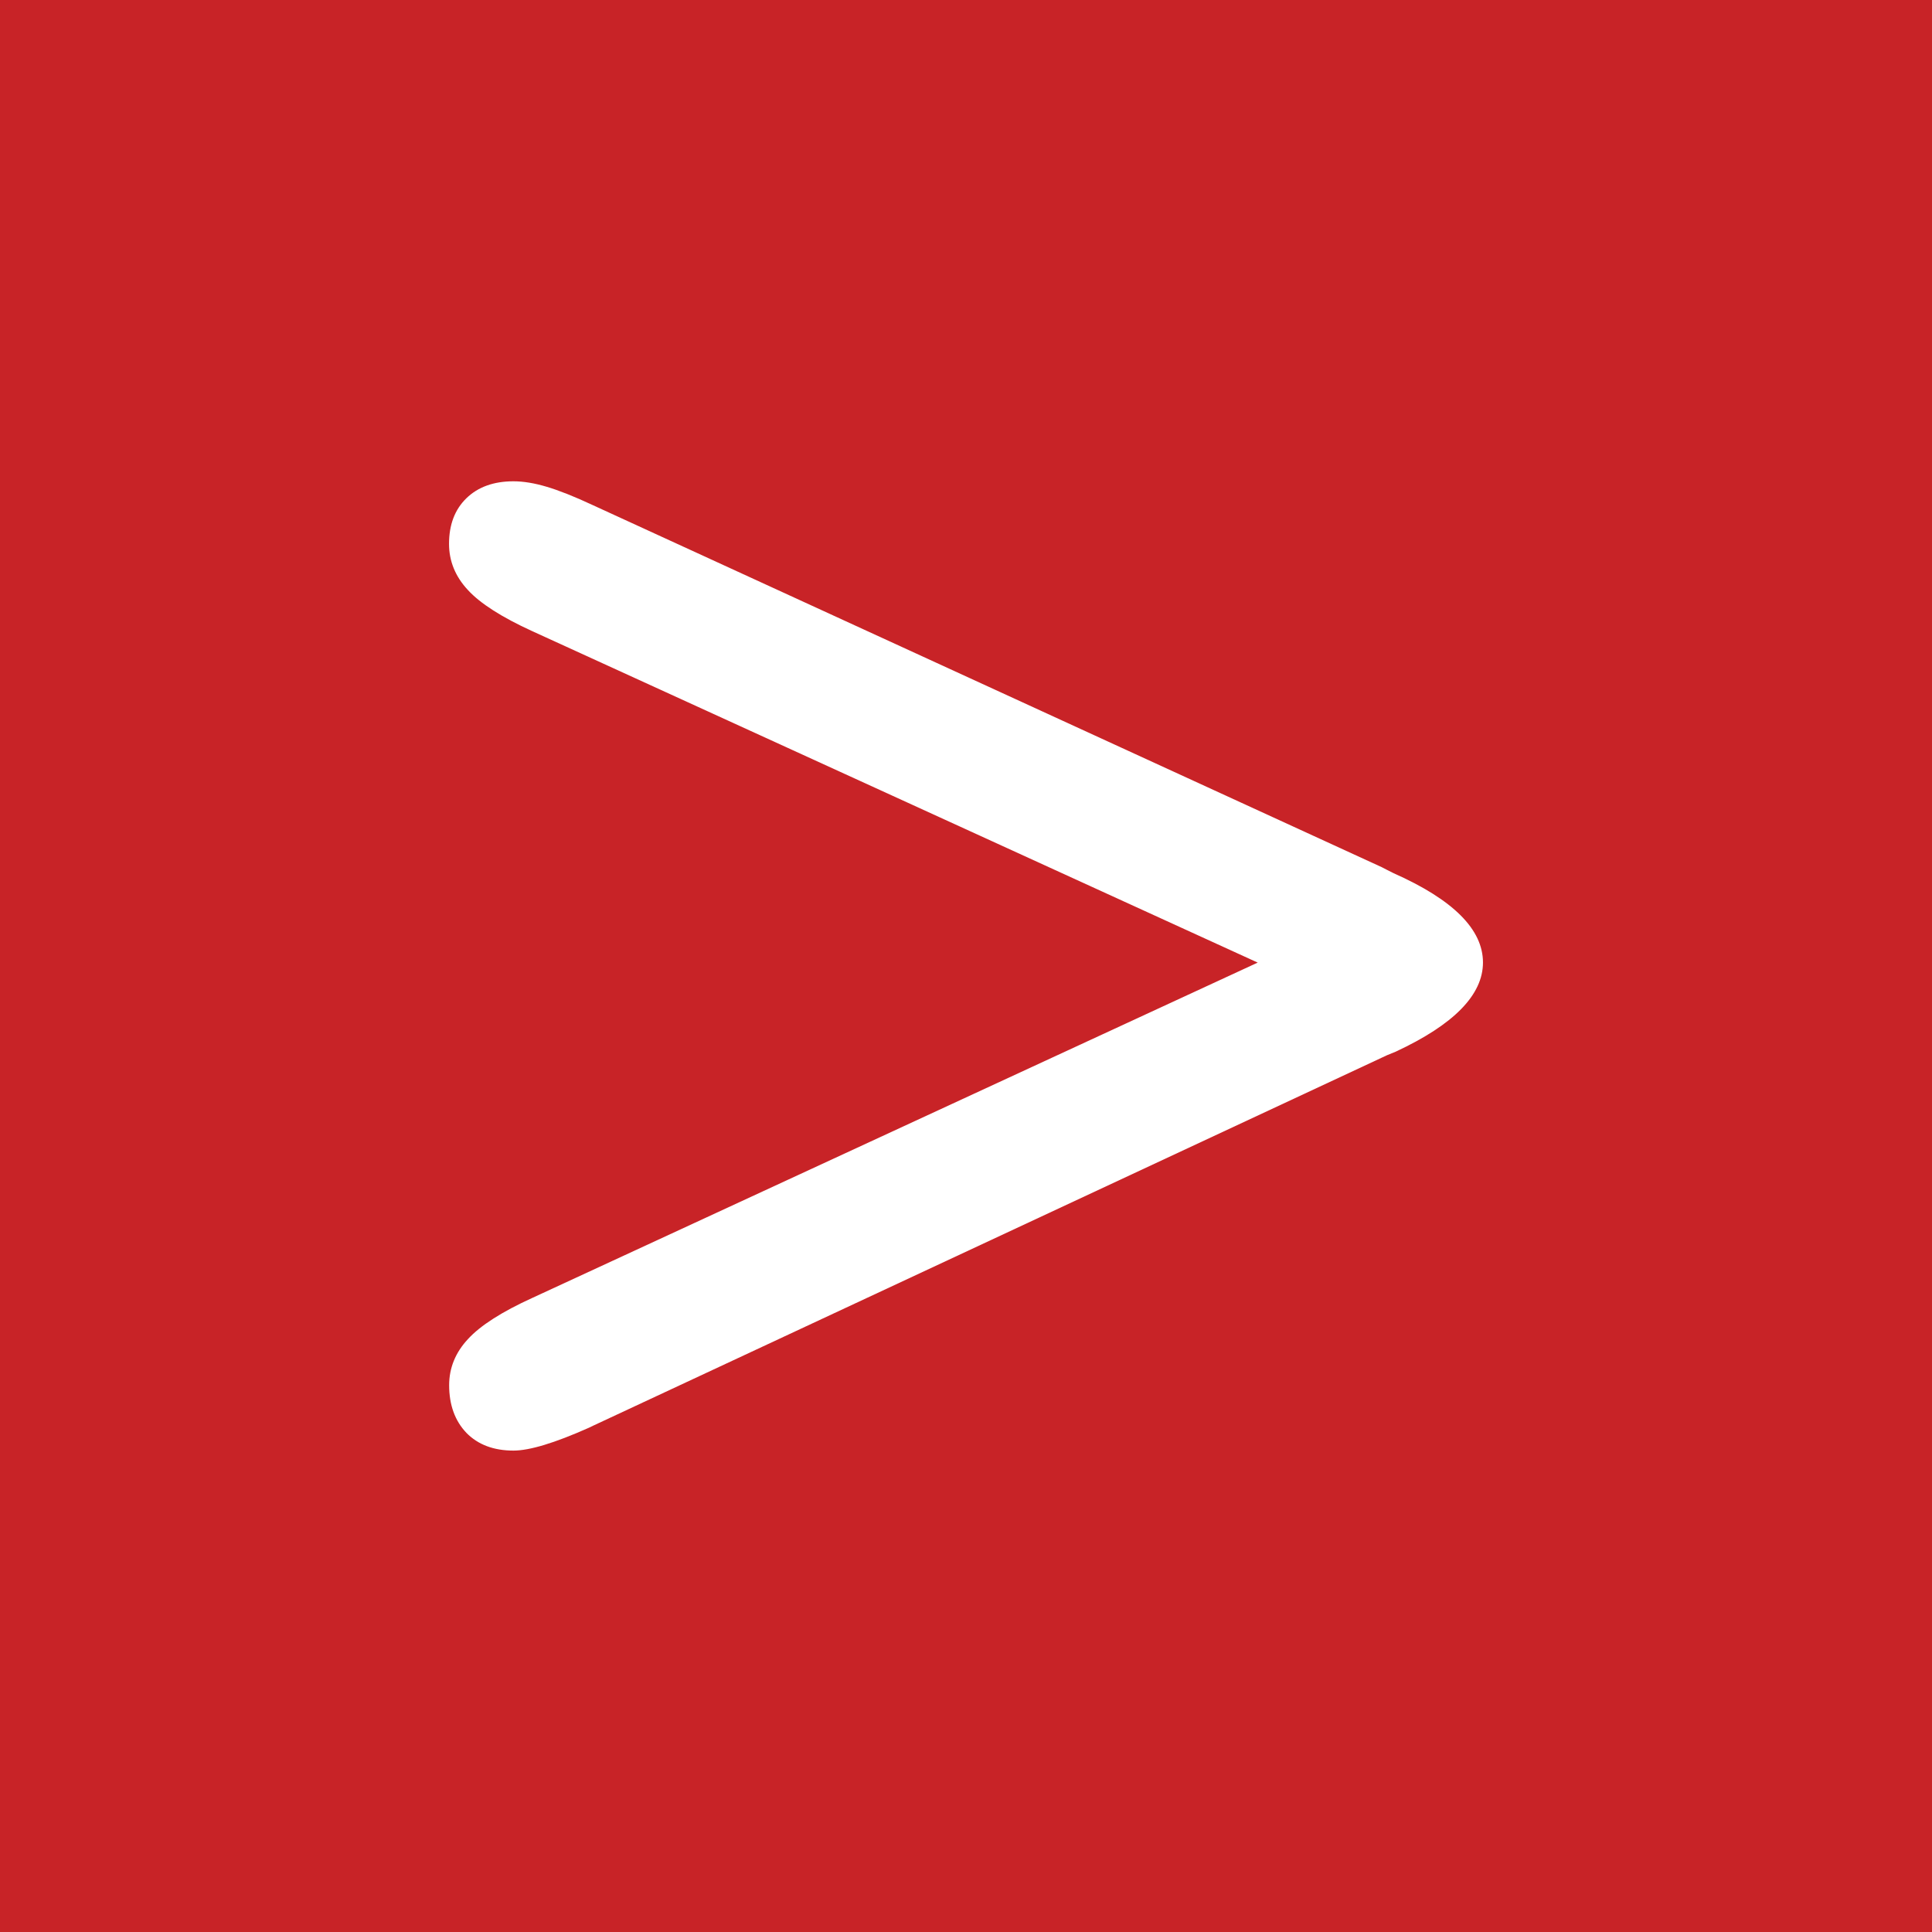 <?xml version="1.0" encoding="utf-8"?>
<!-- Generator: Adobe Illustrator 16.0.0, SVG Export Plug-In . SVG Version: 6.00 Build 0)  -->
<!DOCTYPE svg PUBLIC "-//W3C//DTD SVG 1.1//EN" "http://www.w3.org/Graphics/SVG/1.1/DTD/svg11.dtd">
<svg version="1.1" id="Livello_1" xmlns="http://www.w3.org/2000/svg" xmlns:xlink="http://www.w3.org/1999/xlink" x="0px" y="0px"
	 width="17.008px" height="17.008px" viewBox="0 0 17.008 17.008" enable-background="new 0 0 17.008 17.008" xml:space="preserve">
<g>
	<rect fill="#C82327" width="17.008" height="17.008"/>
	<path fill="#FFFFFF" d="M4.686,11.426c-0.268,0.122-0.457,0.243-0.566,0.362c-0.111,0.119-0.166,0.255-0.166,0.406
		c0,0.174,0.051,0.314,0.152,0.42c0.102,0.104,0.24,0.156,0.414,0.156c0.141,0,0.361-0.066,0.664-0.201l0.035-0.017l6.945-3.241
		c0.021-0.011,0.062-0.029,0.121-0.052c0.514-0.239,0.77-0.501,0.77-0.786c0-0.291-0.262-0.553-0.787-0.786
		c-0.047-0.024-0.082-0.041-0.104-0.053L5.219,4.447C5.057,4.371,4.92,4.317,4.812,4.285C4.705,4.253,4.607,4.237,4.52,4.237
		c-0.174,0-0.312,0.05-0.414,0.149S3.953,4.619,3.953,4.788c0,0.151,0.055,0.287,0.166,0.406c0.109,0.119,0.299,0.24,0.566,0.362
		l6.387,2.918L4.686,11.426z"/>
</g>
<rect x="-232" y="-208.794" fill="#C82327" width="17.008" height="17.008"/>
<g>
	<defs>
		<rect id="SVGID_1_" x="-372" y="-559" width="960" height="960"/>
	</defs>
	<clipPath id="SVGID_2_">
		<use xlink:href="#SVGID_1_"  overflow="visible"/>
	</clipPath>
	<path clip-path="url(#SVGID_2_)" fill="#FFFFFF" d="M-220.916-200.871h-5.161c-0.216,0-0.392-0.175-0.392-0.392
		c0-0.216,0.176-0.392,0.392-0.392h5.161c0.216,0,0.392,0.176,0.392,0.392C-220.524-201.046-220.7-200.871-220.916-200.871"/>
	<path clip-path="url(#SVGID_2_)" fill="#FFFFFF" d="M-220.916-199.205h-5.161c-0.216,0-0.392-0.175-0.392-0.392
		c0-0.216,0.176-0.392,0.392-0.392h5.161c0.216,0,0.392,0.176,0.392,0.392C-220.524-199.38-220.7-199.205-220.916-199.205"/>
	<path clip-path="url(#SVGID_2_)" fill="#FFFFFF" d="M-220.916-197.54h-5.161c-0.216,0-0.392-0.175-0.392-0.392
		c0-0.216,0.176-0.392,0.392-0.392h5.161c0.216,0,0.392,0.176,0.392,0.392C-220.524-197.714-220.7-197.54-220.916-197.54"/>
	<path clip-path="url(#SVGID_2_)" fill="#FFFFFF" d="M-220.916-195.874h-5.161c-0.216,0-0.392-0.176-0.392-0.392
		c0-0.216,0.176-0.392,0.392-0.392h5.161c0.216,0,0.392,0.176,0.392,0.392C-220.524-196.049-220.7-195.874-220.916-195.874"/>
</g>
<rect x="-231" y="-206.794" fill="#C82327" width="17.008" height="17.008"/>
<g>
	<defs>
		<rect id="SVGID_3_" x="-371" y="-557" width="960" height="960"/>
	</defs>
	<clipPath id="SVGID_4_">
		<use xlink:href="#SVGID_3_"  overflow="visible"/>
	</clipPath>
	<path clip-path="url(#SVGID_4_)" fill="#FFFFFF" d="M-219.916-198.871h-5.161c-0.216,0-0.392-0.175-0.392-0.392
		c0-0.216,0.176-0.392,0.392-0.392h5.161c0.216,0,0.392,0.176,0.392,0.392C-219.524-199.046-219.7-198.871-219.916-198.871"/>
	<path clip-path="url(#SVGID_4_)" fill="#FFFFFF" d="M-219.916-197.205h-5.161c-0.216,0-0.392-0.175-0.392-0.392
		c0-0.216,0.176-0.392,0.392-0.392h5.161c0.216,0,0.392,0.176,0.392,0.392C-219.524-197.38-219.7-197.205-219.916-197.205"/>
	<path clip-path="url(#SVGID_4_)" fill="#FFFFFF" d="M-219.916-195.54h-5.161c-0.216,0-0.392-0.175-0.392-0.392
		c0-0.216,0.176-0.392,0.392-0.392h5.161c0.216,0,0.392,0.176,0.392,0.392C-219.524-195.714-219.7-195.54-219.916-195.54"/>
	<path clip-path="url(#SVGID_4_)" fill="#FFFFFF" d="M-219.916-193.874h-5.161c-0.216,0-0.392-0.176-0.392-0.392
		c0-0.216,0.176-0.392,0.392-0.392h5.161c0.216,0,0.392,0.176,0.392,0.392C-219.524-194.049-219.7-193.874-219.916-193.874"/>
</g>
<rect x="-231" y="-206.794" fill="#C82327" width="17.008" height="17.008"/>
<g>
	<defs>
		<rect id="SVGID_5_" x="-371" y="-557" width="960" height="960"/>
	</defs>
	<clipPath id="SVGID_6_">
		<use xlink:href="#SVGID_5_"  overflow="visible"/>
	</clipPath>
	<path clip-path="url(#SVGID_6_)" fill="#FFFFFF" d="M-219.916-198.871h-5.161c-0.216,0-0.392-0.175-0.392-0.392
		c0-0.216,0.176-0.392,0.392-0.392h5.161c0.216,0,0.392,0.176,0.392,0.392C-219.524-199.046-219.7-198.871-219.916-198.871"/>
	<path clip-path="url(#SVGID_6_)" fill="#FFFFFF" d="M-219.916-197.205h-5.161c-0.216,0-0.392-0.175-0.392-0.392
		c0-0.216,0.176-0.392,0.392-0.392h5.161c0.216,0,0.392,0.176,0.392,0.392C-219.524-197.38-219.7-197.205-219.916-197.205"/>
	<path clip-path="url(#SVGID_6_)" fill="#FFFFFF" d="M-219.916-195.54h-5.161c-0.216,0-0.392-0.175-0.392-0.392
		c0-0.216,0.176-0.392,0.392-0.392h5.161c0.216,0,0.392,0.176,0.392,0.392C-219.524-195.714-219.7-195.54-219.916-195.54"/>
	<path clip-path="url(#SVGID_6_)" fill="#FFFFFF" d="M-219.916-193.874h-5.161c-0.216,0-0.392-0.176-0.392-0.392
		c0-0.216,0.176-0.392,0.392-0.392h5.161c0.216,0,0.392,0.176,0.392,0.392C-219.524-194.049-219.7-193.874-219.916-193.874"/>
</g>
</svg>
